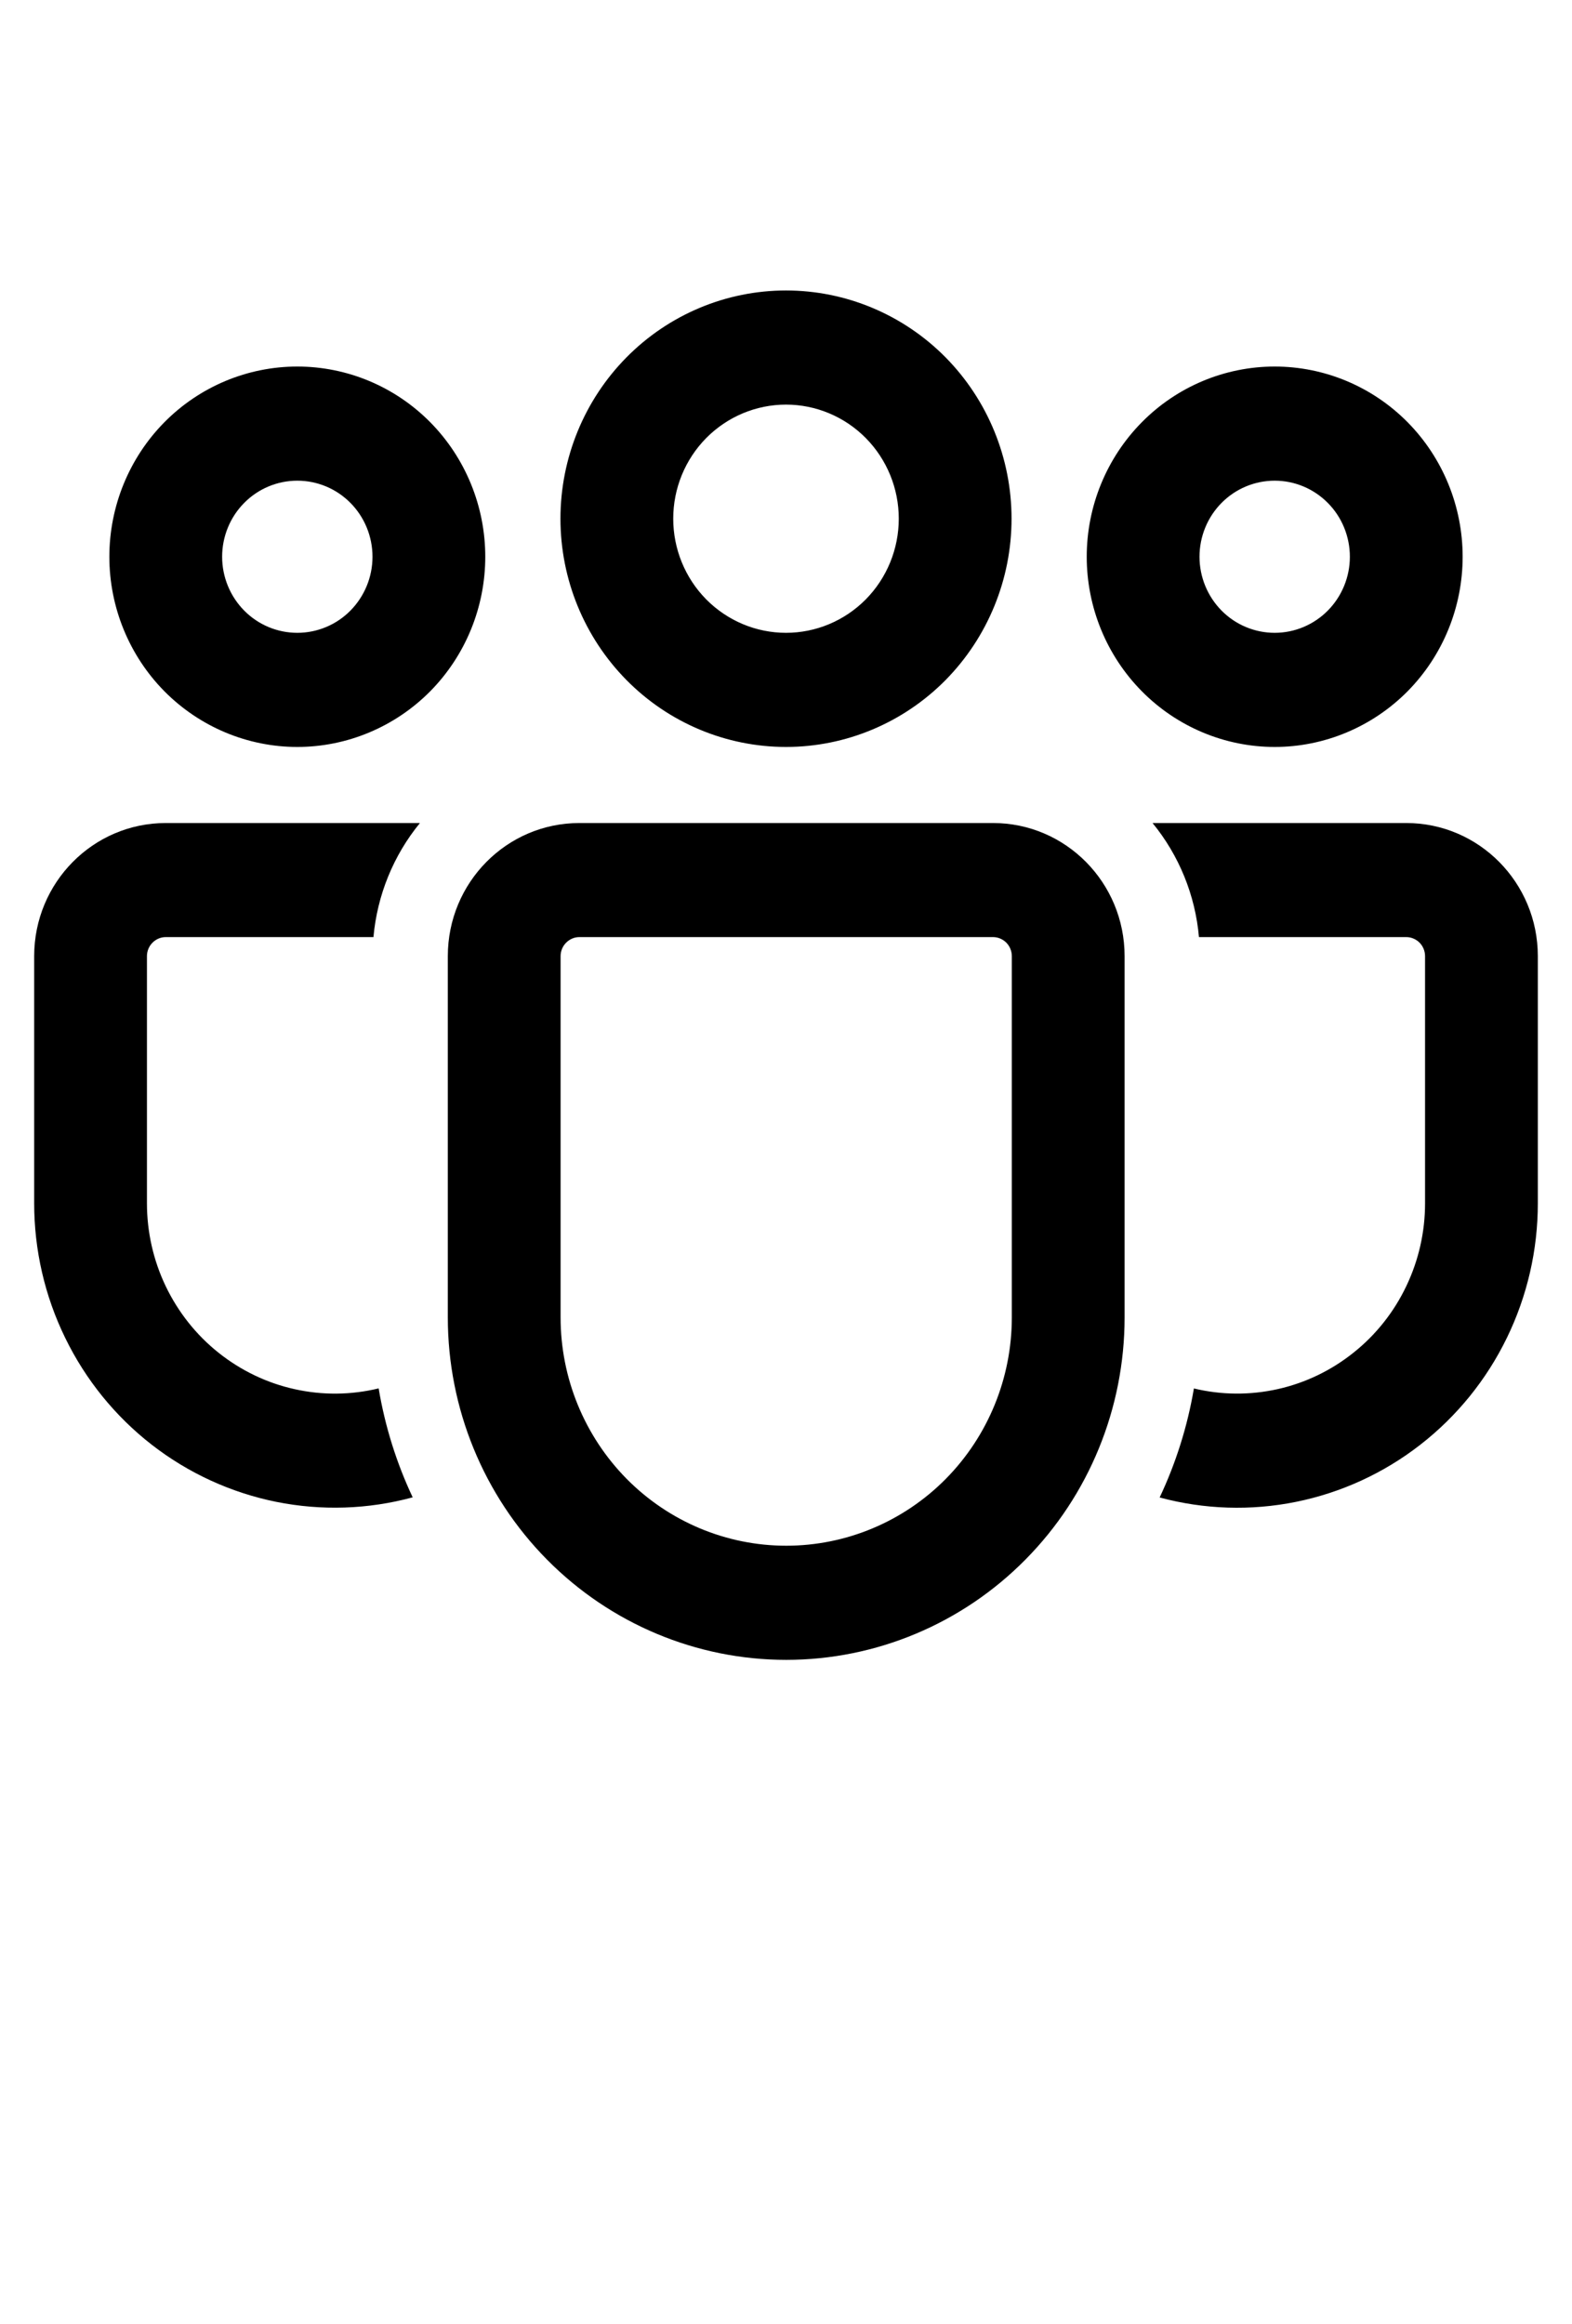 <svg width="23" height="34" viewBox="0 0 23 34" fill="none" xmlns="http://www.w3.org/2000/svg">
<g clip-path="url(#clip0_18_1779)">
<path d="M14.529 12.042C15.592 12.042 16.454 12.914 16.454 13.99V19.276C16.454 20.604 15.933 21.879 15.004 22.818C14.076 23.758 12.816 24.286 11.503 24.286C10.19 24.286 8.931 23.758 8.002 22.818C7.074 21.879 6.552 20.604 6.552 19.276V13.99C6.552 12.914 7.413 12.042 8.477 12.042H14.529ZM14.529 13.711H8.477C8.404 13.711 8.334 13.741 8.283 13.793C8.231 13.845 8.202 13.916 8.202 13.99V19.276C8.202 20.162 8.55 21.011 9.169 21.638C9.788 22.264 10.628 22.616 11.503 22.616C12.379 22.616 13.219 22.264 13.838 21.638C14.457 21.011 14.804 20.162 14.804 19.276V13.99C14.804 13.916 14.775 13.845 14.724 13.793C14.672 13.741 14.602 13.711 14.529 13.711ZM2.425 12.042H6.144C5.756 12.516 5.519 13.098 5.464 13.711H2.425C2.352 13.711 2.282 13.741 2.231 13.793C2.179 13.845 2.15 13.916 2.15 13.99V17.606C2.15 18.027 2.244 18.442 2.425 18.82C2.607 19.199 2.87 19.531 3.196 19.791C3.523 20.052 3.903 20.235 4.309 20.325C4.715 20.416 5.136 20.412 5.54 20.314C5.634 20.875 5.804 21.411 6.038 21.908C5.387 22.085 4.703 22.107 4.041 21.974C3.379 21.84 2.757 21.555 2.221 21.139C1.686 20.723 1.252 20.188 0.954 19.575C0.655 18.963 0.5 18.289 0.5 17.606V13.99C0.5 12.914 1.362 12.042 2.425 12.042ZM16.863 12.042H20.575C21.638 12.042 22.5 12.914 22.5 13.99V17.607C22.5 18.29 22.345 18.963 22.047 19.575C21.749 20.188 21.316 20.722 20.781 21.138C20.247 21.554 19.624 21.84 18.963 21.974C18.302 22.108 17.619 22.086 16.967 21.91C17.202 21.412 17.373 20.876 17.468 20.315C17.871 20.412 18.291 20.415 18.697 20.324C19.102 20.233 19.481 20.05 19.806 19.789C20.132 19.529 20.395 19.197 20.575 18.819C20.756 18.441 20.85 18.027 20.85 17.607V13.99C20.85 13.916 20.821 13.845 20.77 13.793C20.718 13.741 20.648 13.711 20.575 13.711H17.542C17.488 13.098 17.251 12.516 16.863 12.042ZM11.5 4.25C12.375 4.25 13.215 4.602 13.834 5.228C14.452 5.854 14.8 6.704 14.8 7.589C14.8 8.475 14.452 9.324 13.834 9.951C13.215 10.577 12.375 10.929 11.5 10.929C10.625 10.929 9.785 10.577 9.167 9.951C8.548 9.324 8.2 8.475 8.2 7.589C8.2 6.704 8.548 5.854 9.167 5.228C9.785 4.602 10.625 4.25 11.5 4.25ZM18.65 5.363C19.379 5.363 20.079 5.656 20.595 6.178C21.11 6.7 21.4 7.408 21.4 8.146C21.4 8.884 21.11 9.592 20.595 10.114C20.079 10.635 19.379 10.929 18.65 10.929C17.921 10.929 17.221 10.635 16.706 10.114C16.19 9.592 15.9 8.884 15.9 8.146C15.9 7.408 16.19 6.7 16.706 6.178C17.221 5.656 17.921 5.363 18.65 5.363ZM4.35 5.363C5.079 5.363 5.779 5.656 6.295 6.178C6.81 6.7 7.1 7.408 7.1 8.146C7.1 8.884 6.81 9.592 6.295 10.114C5.779 10.635 5.079 10.929 4.35 10.929C3.621 10.929 2.921 10.635 2.405 10.114C1.89 9.592 1.6 8.884 1.6 8.146C1.6 7.408 1.89 6.7 2.405 6.178C2.921 5.656 3.621 5.363 4.35 5.363ZM11.5 5.92C11.062 5.92 10.643 6.096 10.333 6.409C10.024 6.722 9.85 7.146 9.85 7.589C9.85 8.032 10.024 8.457 10.333 8.77C10.643 9.083 11.062 9.259 11.5 9.259C11.938 9.259 12.357 9.083 12.667 8.77C12.976 8.457 13.15 8.032 13.15 7.589C13.15 7.146 12.976 6.722 12.667 6.409C12.357 6.096 11.938 5.92 11.5 5.92ZM18.65 7.033C18.358 7.033 18.078 7.15 17.872 7.359C17.666 7.567 17.55 7.851 17.55 8.146C17.55 8.441 17.666 8.724 17.872 8.933C18.078 9.142 18.358 9.259 18.65 9.259C18.942 9.259 19.221 9.142 19.428 8.933C19.634 8.724 19.75 8.441 19.75 8.146C19.75 7.851 19.634 7.567 19.428 7.359C19.221 7.15 18.942 7.033 18.65 7.033ZM4.35 7.033C4.058 7.033 3.778 7.15 3.572 7.359C3.366 7.567 3.25 7.851 3.25 8.146C3.25 8.441 3.366 8.724 3.572 8.933C3.778 9.142 4.058 9.259 4.35 9.259C4.642 9.259 4.922 9.142 5.128 8.933C5.334 8.724 5.45 8.441 5.45 8.146C5.45 7.851 5.334 7.567 5.128 7.359C4.922 7.15 4.642 7.033 4.35 7.033Z" fill="black"/>
</g>
<defs>
<clipPath id="clip0_18_1779">
<rect width="22" height="34" fill="white" transform="translate(0.5)"/>
</clipPath>
</defs>
</svg>
